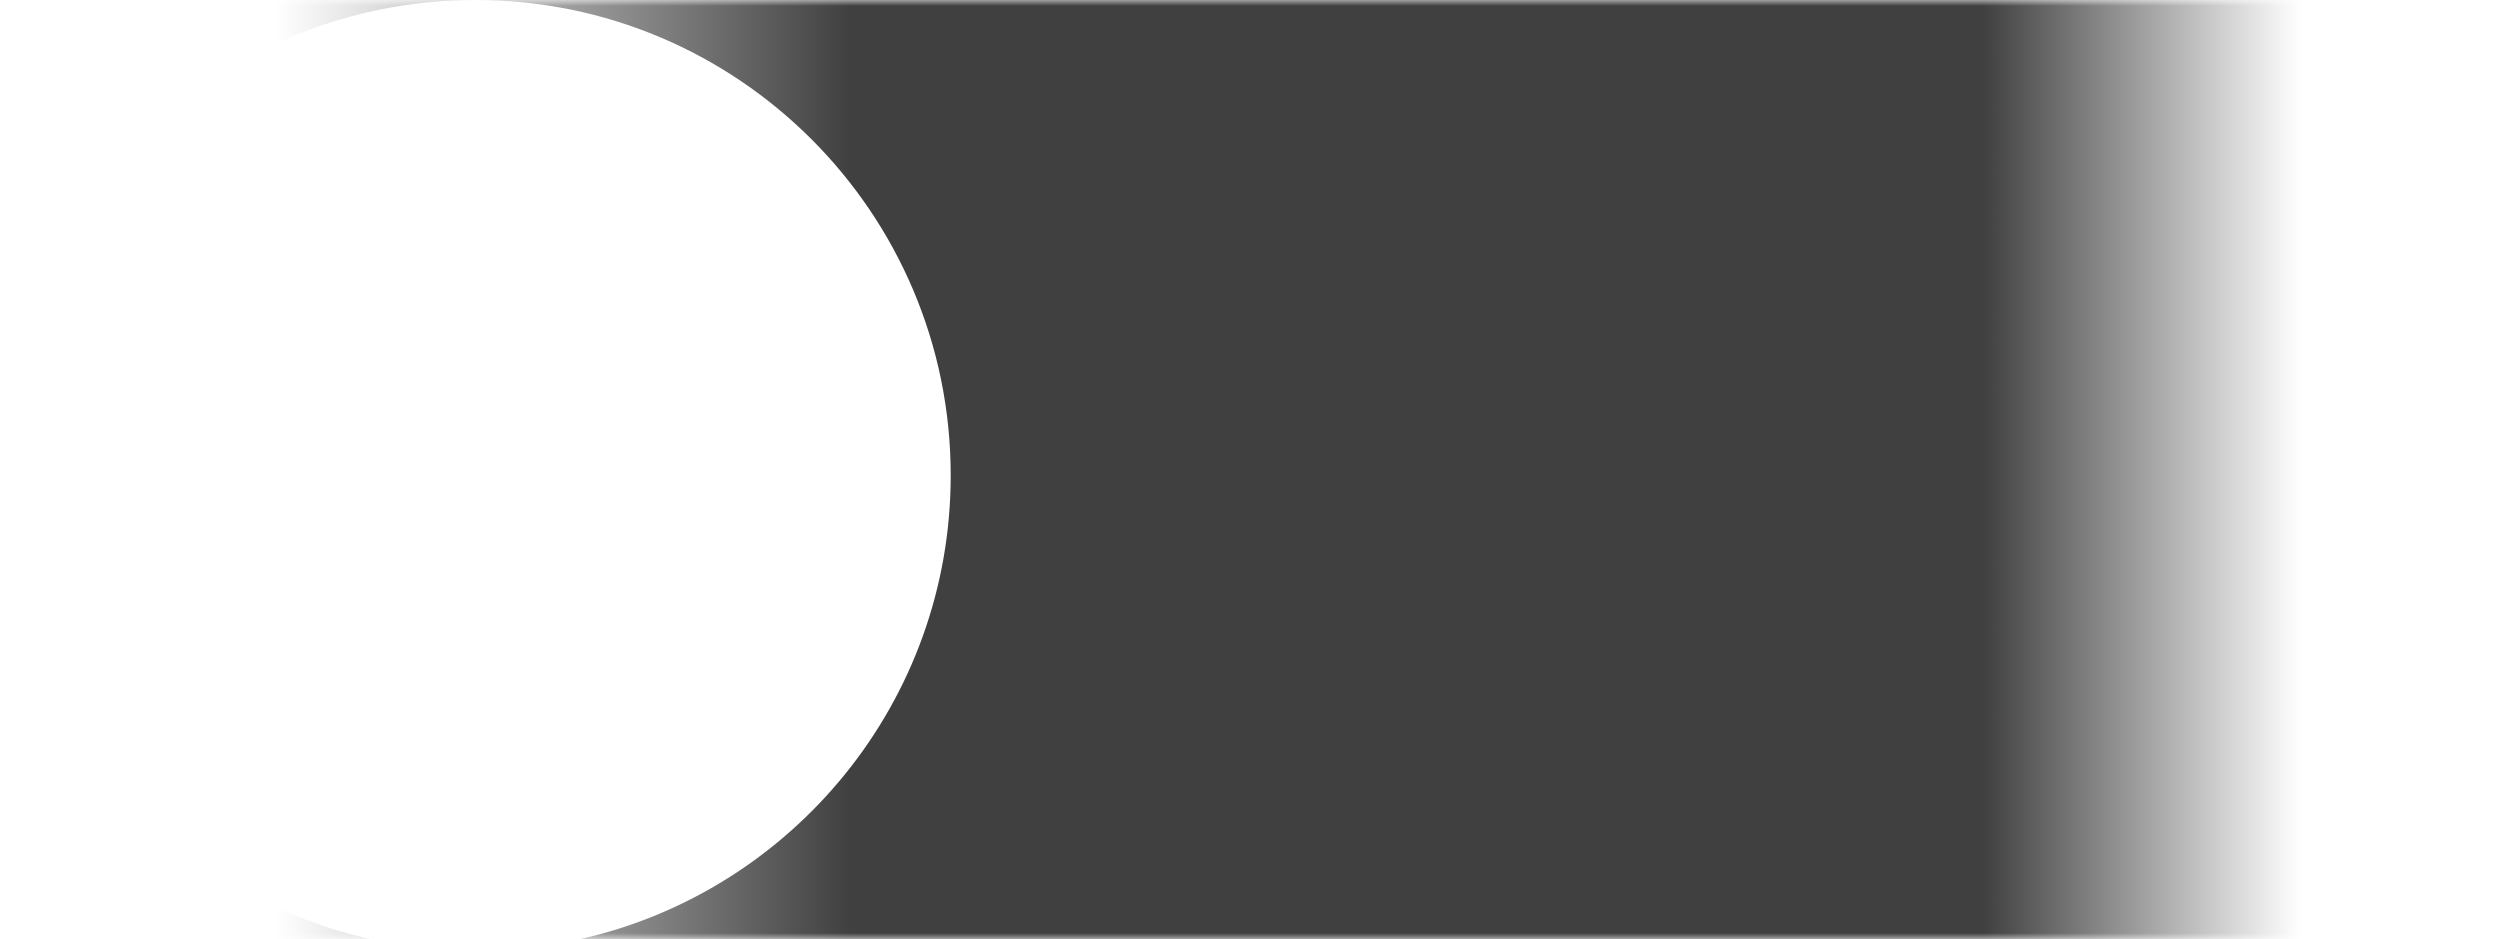 <svg width="213" height="80" viewBox="0 0 213 80" fill="none" xmlns="http://www.w3.org/2000/svg">
<mask id="mask0" mask-type="alpha" maskUnits="userSpaceOnUse" x="0" y="0" width="213" height="80">
<rect width="213" height="80" fill="#C4C4C4"/>
</mask>
<g mask="url(#mask0)">
<g filter="url(#filter0_f)">
<path fill-rule="evenodd" clip-rule="evenodd" d="M40.5 0H0V40.5V80H31.516C13.472 75.913 0 59.78 0 40.5C0 18.133 18.133 0 40.5 0ZM49.484 80C67.528 75.913 81 59.78 81 40.5C81 18.133 62.867 0 40.5 0H213V80H49.484Z" fill="url(#paint0_linear)"/>
</g>
</g>
<defs>
<filter id="filter0_f" x="-30" y="-30" width="273" height="140" filterUnits="userSpaceOnUse" color-interpolation-filters="sRGB">
<feFlood flood-opacity="0" result="BackgroundImageFix"/>
<feBlend mode="normal" in="SourceGraphic" in2="BackgroundImageFix" result="shape"/>
<feGaussianBlur stdDeviation="15" result="effect1_foregroundBlur"/>
</filter>
<linearGradient id="paint0_linear" x1="0" y1="40" x2="196" y2="40" gradientUnits="userSpaceOnUse">
<stop offset="0.12" stop-opacity="0"/>
<stop offset="0.37" stop-opacity="0.75"/>
<stop offset="0.862" stop-opacity="0.75"/>
<stop offset="1" stop-opacity="0"/>
</linearGradient>
</defs>
</svg>

